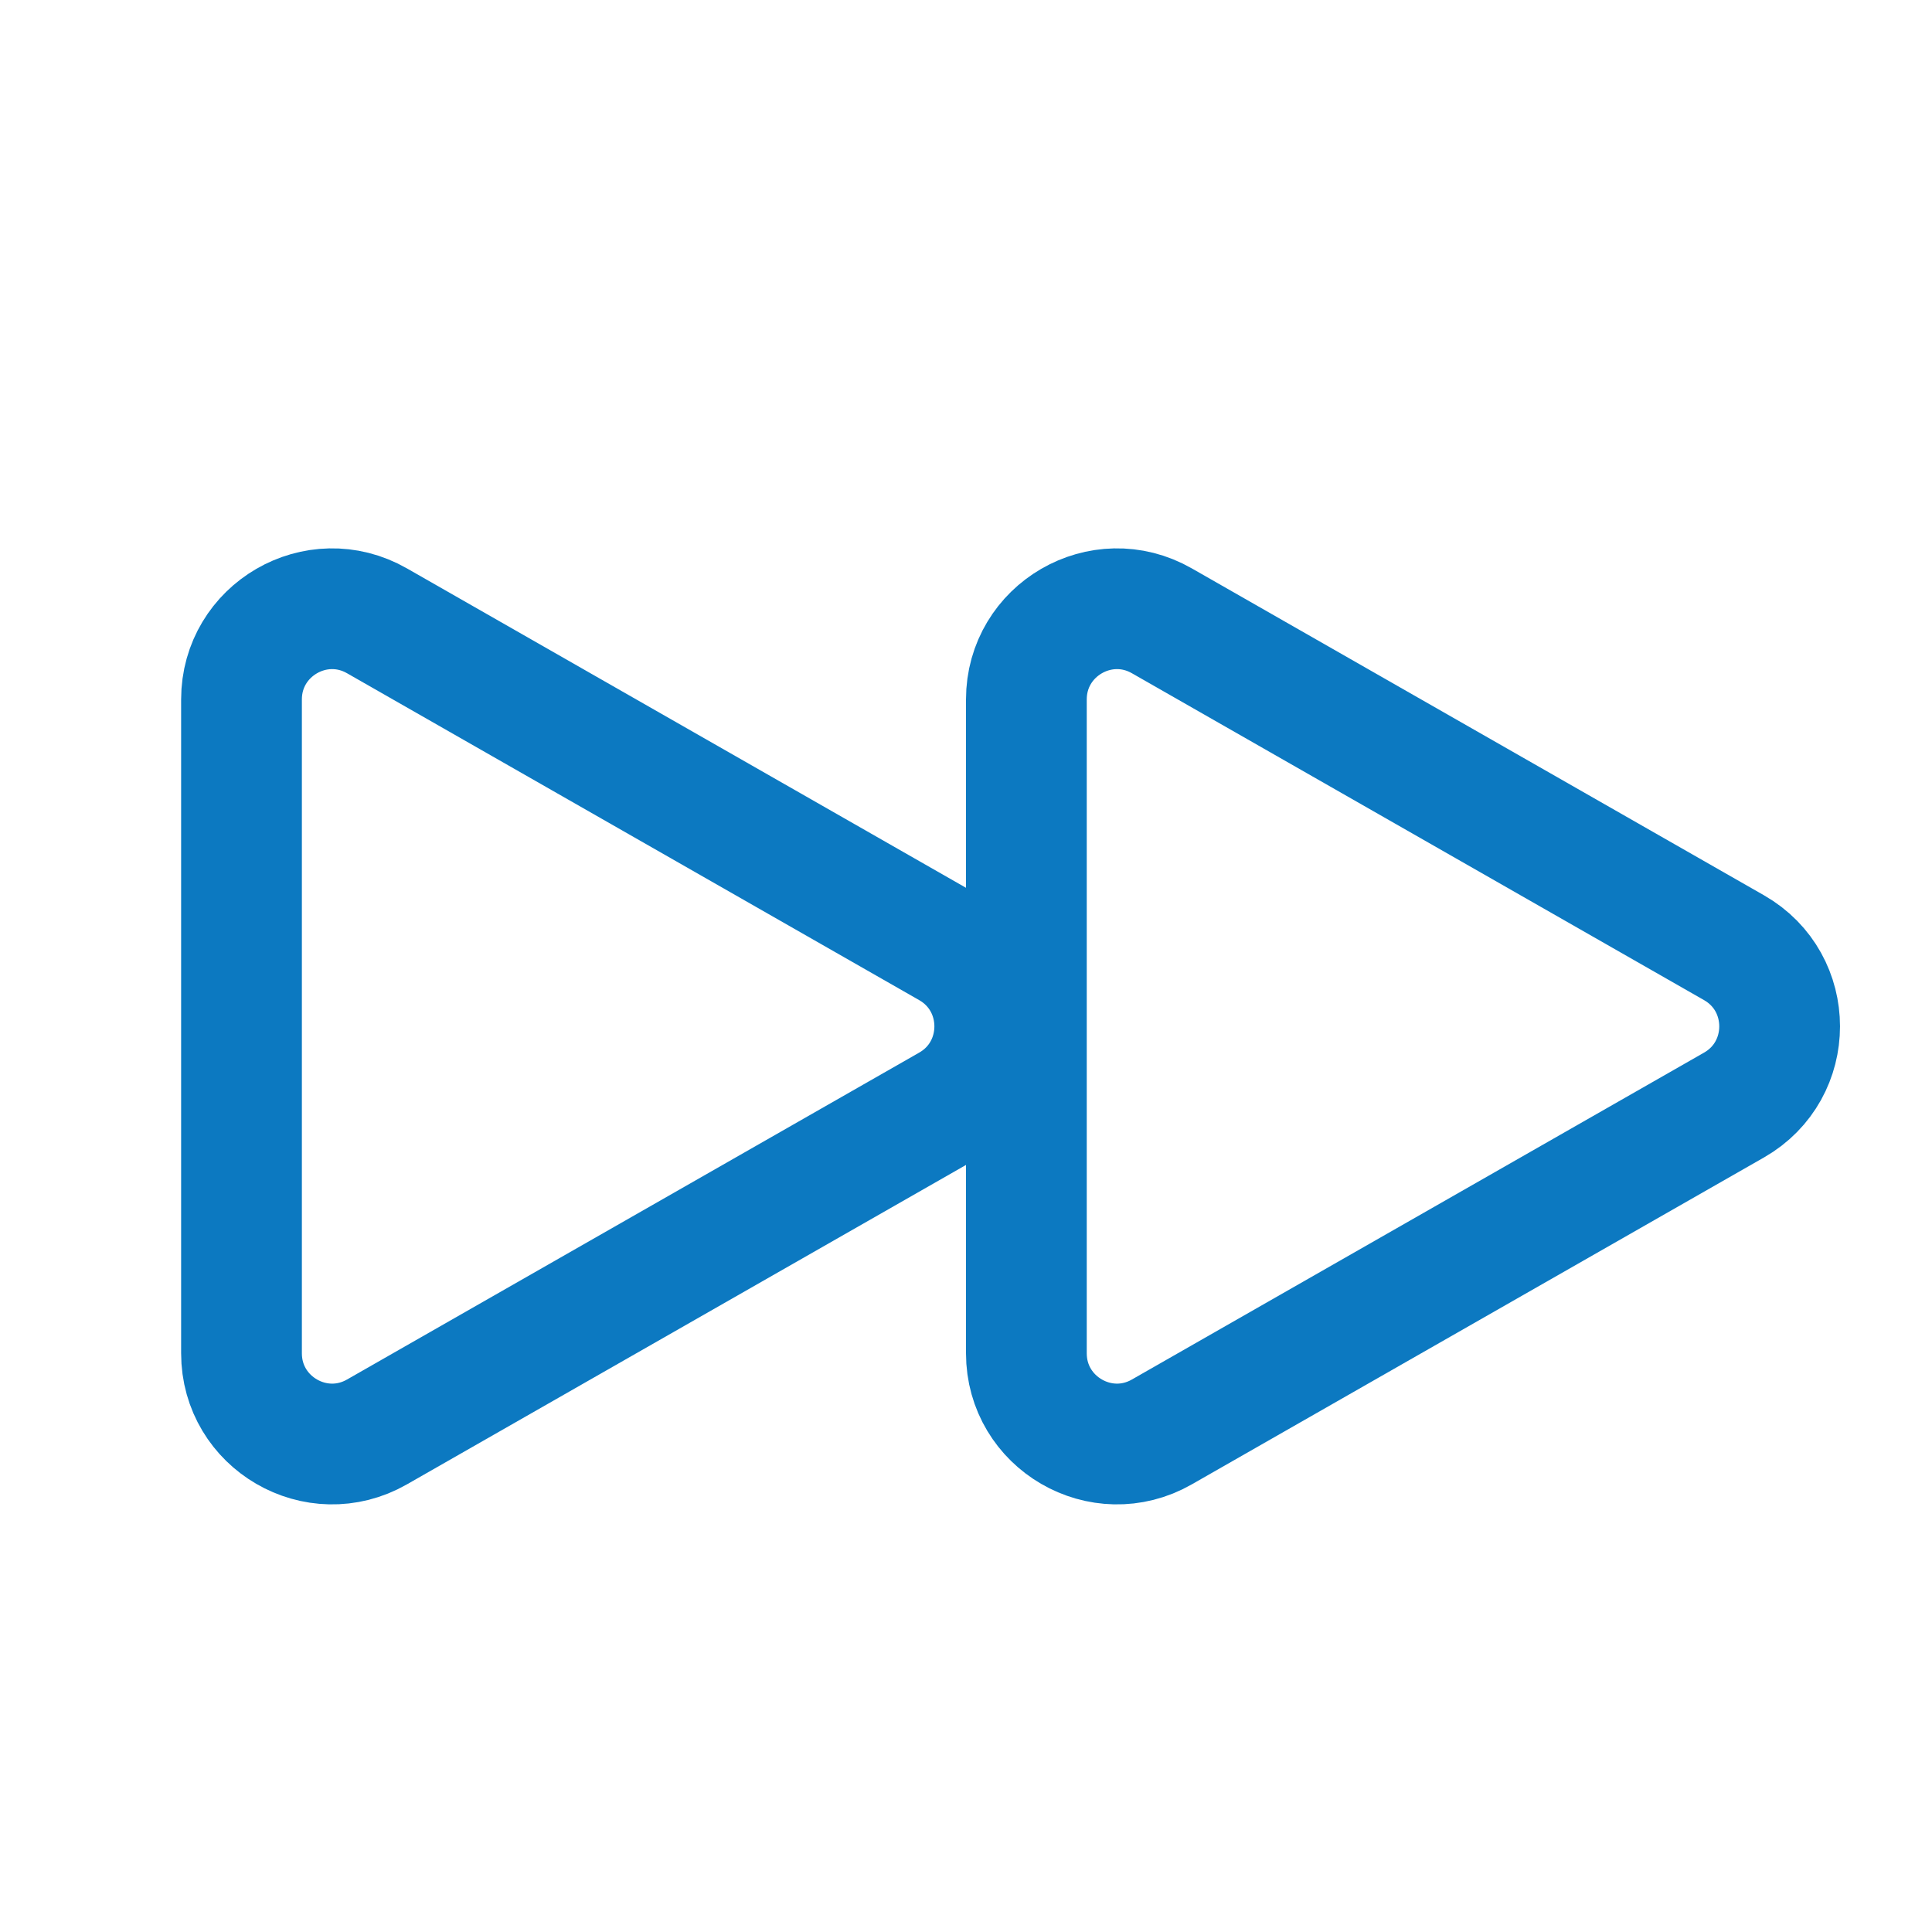 <svg xmlns="http://www.w3.org/2000/svg" width="24" height="24" viewBox="0 0 24 24" fill="none"><path d="M3 8.689C3 7.825 3.933 7.283 4.683 7.712L11.791 11.773C12.546 12.205 12.546 13.295 11.791 13.727L4.683 17.788C3.933 18.217 3 17.675 3 16.811V8.689Z" stroke="#0C79C1" stroke-width="1.5" stroke-linecap="round" stroke-linejoin="round"></path><path d="M12.75 8.689C12.75 7.825 13.683 7.283 14.433 7.712L21.541 11.773C22.296 12.205 22.296 13.295 21.541 13.727L14.433 17.788C13.683 18.217 12.75 17.675 12.75 16.811V8.689Z" stroke="#0C79C1" stroke-width="1.5" stroke-linecap="round" stroke-linejoin="round"></path></svg>